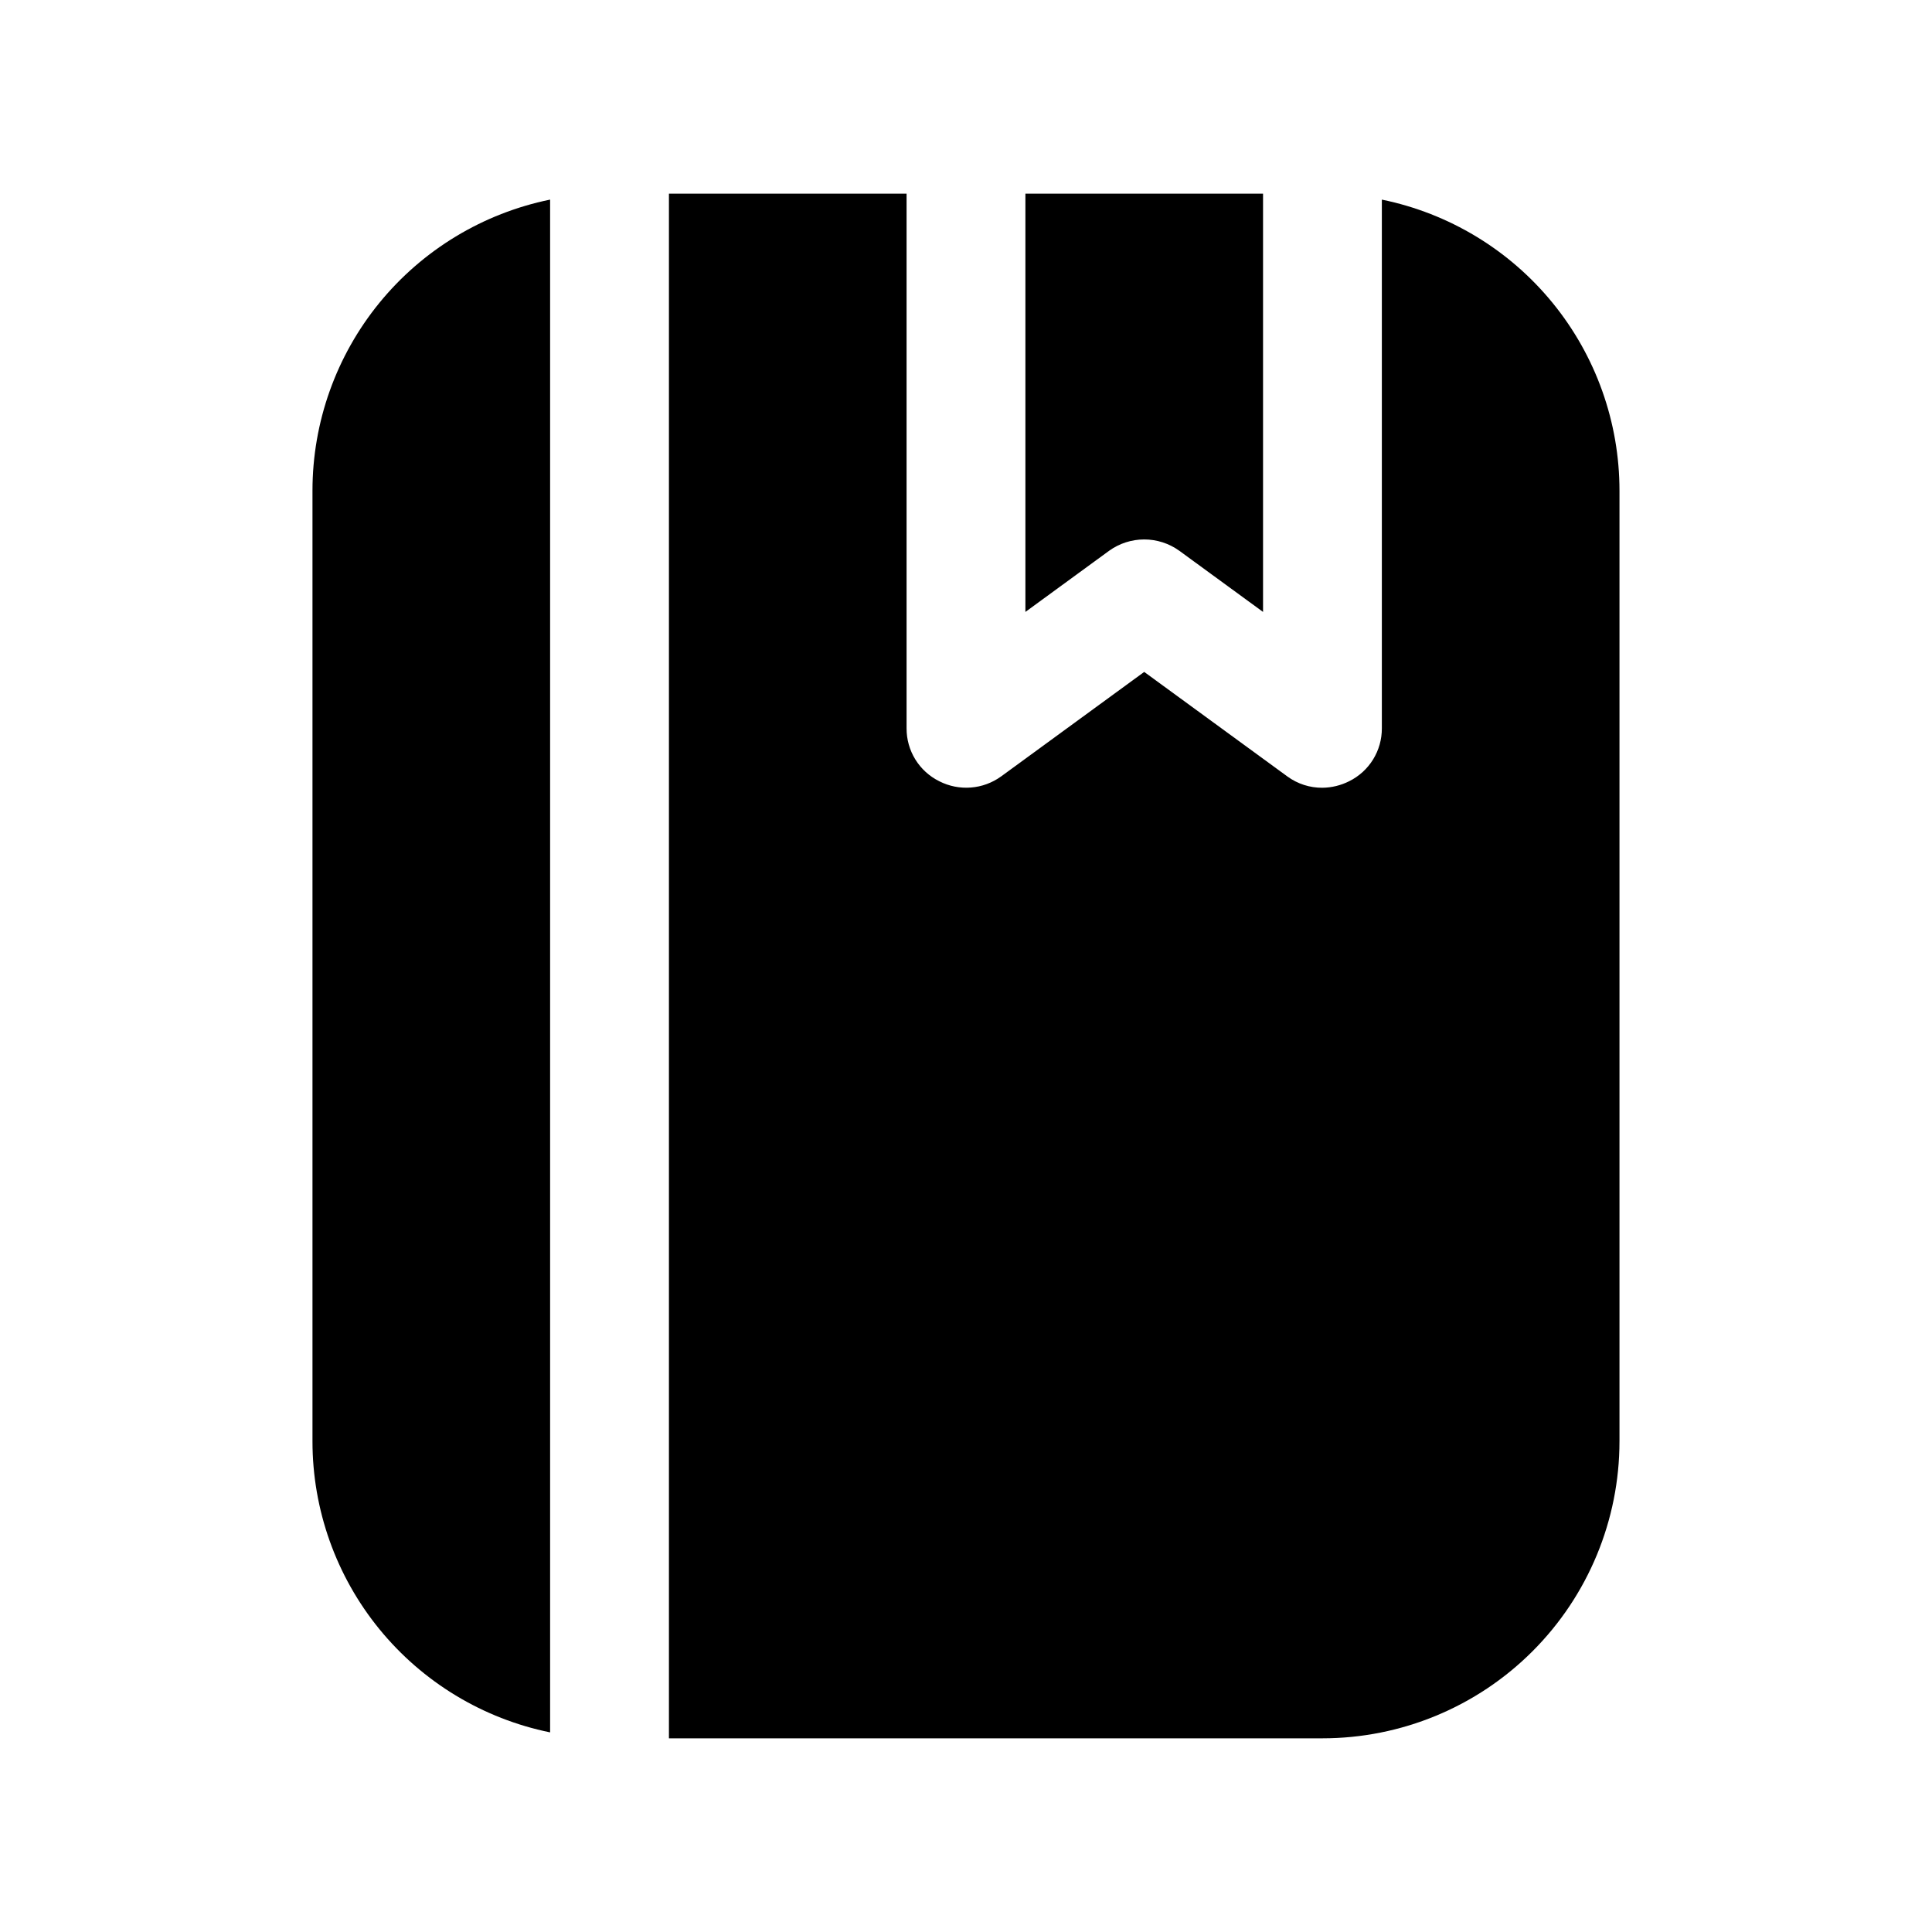 <?xml version="1.0" encoding="UTF-8"?>
<!-- The Best Svg Icon site in the world: iconSvg.co, Visit us! https://iconsvg.co -->
<svg fill="#000000" width="800px" height="800px" version="1.1" viewBox="144 144 512 512" xmlns="http://www.w3.org/2000/svg">
 <g>
  <path d="m456.52 289.95 22.199 16.215v-110.84h-62.977v110.84l22.199-16.215c2.707-1.945 5.957-2.992 9.289-2.992s6.582 1.047 9.289 2.992z"/>
  <path d="m573.18 525.95v-251.9c0.004-18.148-6.262-35.738-17.738-49.797-11.477-14.059-27.457-23.719-45.238-27.352v140.12c0.012 2.91-0.793 5.769-2.324 8.246-1.531 2.477-3.727 4.473-6.336 5.766-2.199 1.105-4.621 1.699-7.086 1.73-3.336 0.027-6.594-1.023-9.289-2.992l-37.941-27.707-37.941 27.711v-0.004c-2.352 1.699-5.121 2.715-8.012 2.934-2.887 0.223-5.781-0.355-8.363-1.672-2.609-1.293-4.805-3.289-6.336-5.766-1.531-2.477-2.336-5.336-2.324-8.246v-141.7h-62.977v409.35h173.18c20.879 0 40.902-8.293 55.664-23.059 14.766-14.762 23.059-34.785 23.059-55.664z"/>
  <path d="m226.81 274.05v251.9c-0.004 18.148 6.266 35.742 17.738 49.797 11.477 14.059 27.457 23.723 45.238 27.352v-406.2c-17.781 3.633-33.762 13.293-45.238 27.352-11.473 14.059-17.742 31.648-17.738 49.797z"/>
 </g>
</svg>